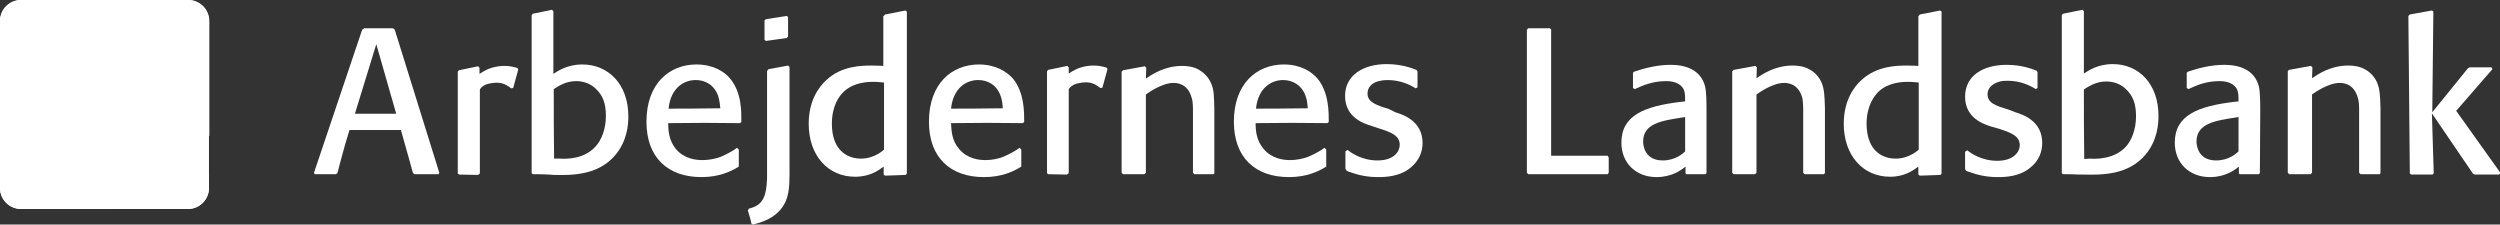 <svg version="1.1" id="Layer_1" xmlns:x="ns_extend;" xmlns:i="ns_ai;" xmlns:graph="ns_graphs;" xmlns="http://www.w3.org/2000/svg" xmlns:xlink="http://www.w3.org/1999/xlink" x="0px" y="0px" viewBox="0 0 690.3 62" style="enable-background:new 0 0 690.3 62;" xml:space="preserve">
 <rect x="0" y="0" width="690.3" height="62" fill="#333333" stroke="none"/>
 <style type="text/css">
  .st0{fill:#FFFFFF;}
 </style>
 <g>
  <path class="st0" d="M57.7,51.9c0,3.2-2.6,5.8-5.8,5.8H5.8c-3.2,0-5.8-2.6-5.8-5.8V5.8C0,2.6,2.6,0,5.8,0h46.1
		c3.2,0,5.8,2.6,5.8,5.8L57.7,51.9L57.7,51.9z">
  </path>
  <path class="st0" d="M38.9,7.9v29.6h18.9V5.8C57.8,2.6,55.2,0,52,0H5.8C2.6,0,0,2.6,0,5.8v25.7L23.6,7.9H38.9z">
  </path>
  <path class="st0" d="M28.1,48.2V18.7L0,46.7v5.2c0,3.2,2.6,5.8,5.8,5.8h46.1c3.2,0,5.8-2.6,5.8-5.8v-3.7H28.1z">
  </path>
  <path class="st0" d="M121.3,47.7l-0.2,0.4h-6.7l-0.4-0.4c0,0-1.8-6.6-3.3-11.8c-2.3,0-11.9,0-14.2,0c-1.7,5.4-3.3,11.8-3.3,11.8
		l-0.4,0.4h-5.9l-0.2-0.4L100,8.2l0.6-0.4h7.9l0.5,0.4L121.3,47.7z M98,31.4c1.8,0,9.5,0,11.4,0l-5.5-19.2L98,31.4z">
  </path>
  <path class="st0" d="M151.6,48.2c-1.9-0.1-2.5-0.1-4.5-0.1l-0.3-0.3V4.2l0.3-0.4l5.3-1.1l0.4,0.4v17.3c1.1-0.7,3.7-2.6,8-2.6
		c7.1,0,12.7,5.4,12.7,14.3c0,2.3-0.3,6.7-3.5,10.6c-4.8,5.8-12.2,5.7-17.1,5.6L151.6,48.2L151.6,48.2z M154.6,43.8
		c1.8,0.1,6.6,0.2,9.8-3.3c1.7-1.8,2.9-4.9,2.9-8.5c0-3.7-1-5.7-2.6-7.3c-1.5-1.6-3.6-2.3-5.6-2.3c-2.8,0-4.8,1.3-6.2,2.2
		c0,8.5,0,10.5,0.1,19.2L154.6,43.8z">
  </path>
  <path class="st0" d="M132.5,47.9l-0.5,0.4l-5.2-0.1l-0.4-0.3V19.8l0.3-0.4l5.3-1.1l0.4,0.4v1.7c1.1-0.7,2.5-1.7,5.3-2.1
		c2.9-0.4,5.2,0.5,5.2,0.5l0.2,0.4l-1.4,5.1l-0.6,0.1c0,0-0.5-0.5-0.8-0.6c-1.3-0.9-2.7-1.1-4.2-0.9c-1.4,0.2-2.8,0.5-3.6,1.8
		C132.5,26.4,132.5,47.9,132.5,47.9z">
  </path>
  <path class="st0" d="M295.1,47.8l-0.5,0.4l-5.2-0.1l-0.3-0.3V19.7l0.3-0.4l5.3-1.1l0.4,0.4v1.7c1.1-0.7,2.5-1.7,5.3-2.1
		c2.9-0.4,5.2,0.5,5.2,0.5l0.2,0.4l-1.4,5.1l-0.6,0.1c0,0-0.6-0.5-0.8-0.6c-1.3-0.9-2.7-1.1-4.2-0.9c-1.4,0.2-2.8,0.5-3.7,1.8
		C295.1,26.4,295.1,47.8,295.1,47.8z">
  </path>
  <path class="st0" d="M204,41.3V46l-1.2,0.7c-1,0.5-4.1,2.2-9.1,2.2c-9.3,0-15.2-5.4-15.2-15.3c0-10.6,6.4-15.8,13.8-15.8
		c4.5,0,7.7,1.9,9.3,3.9c3.3,3.9,3.1,9.5,3.1,12l-0.4,0.3c-8.9-0.1-10.4-0.1-19.8,0c0,2,0.2,4.8,2.1,7.1c2.3,2.8,5.6,3.1,7.4,3.1
		c1.6,0,3.4-0.3,5-0.9c2.1-0.9,3.8-1.9,4.5-2.5L204,41.3z M198.3,26.5c-1.1-3.1-3.6-4.4-6.2-4.4c-3.2,0-6.9,2.1-7.5,7.9
		c1.5,0,9.2,0,14.3-0.1C198.8,29,198.7,27.8,198.3,26.5z">
  </path>
  <path class="st0" d="M282,41.3V46l-1.2,0.7c-1,0.5-4,2.2-9.1,2.2c-9.3,0-15.2-5.4-15.2-15.3c0-10.6,6.4-15.8,13.8-15.8
		c4.5,0,7.6,1.9,9.4,3.9c3.2,3.9,3.1,9.5,3.1,12l-0.4,0.3c-8.9-0.1-10.4-0.1-19.8,0c0.1,2,0.2,4.8,2.2,7.1c2.3,2.8,5.6,3.1,7.3,3.1
		c1.6,0,3.4-0.3,4.9-0.9c2.1-0.9,3.8-1.9,4.5-2.5L282,41.3z M276.3,26.5c-1.1-3.1-3.6-4.4-6.2-4.4c-3.2,0-6.9,2.1-7.5,7.9
		c1.6,0,9.2,0,14.3-0.1C276.8,29,276.8,27.8,276.3,26.5z">
  </path>
  <path class="st0" d="M366.2,41.3V46l-1.2,0.7c-1,0.5-4,2.2-9.1,2.2c-9.3,0-15.2-5.4-15.2-15.3c0-10.6,6.4-15.8,13.8-15.8
		c4.5,0,7.6,1.9,9.3,3.9c3.2,3.9,3.1,9.5,3.1,12l-0.4,0.3c-8.9-0.1-10.4-0.1-19.8,0c0,2,0.2,4.8,2.2,7.1c2.3,2.8,5.6,3.1,7.3,3.1
		c1.6,0,3.4-0.3,5-0.9c2.1-0.9,3.8-1.9,4.5-2.5L366.2,41.3z M360.5,26.5c-1.1-3.1-3.7-4.4-6.2-4.4c-3.2,0-6.9,2.1-7.5,7.9
		c1.5,0,9.2,0,14.3-0.1C361,29,361,27.8,360.5,26.5z">
  </path>
  <path class="st0" d="M218,18.5c0,0,0,29,0,29.6c0,3.3-0.2,5.5-1.1,7.6c-2.2,4.7-7.1,5.8-9,6.3l-0.4-0.2c-0.3-1.5-0.5-1.9-1-3.7
		l0.3-0.5c3.8-0.9,4.8-3.2,5-8.3c0-0.4,0-0.8,0-1.2c0-1.8,0-28.5,0-28.5l0.4-0.5l5.4-1L218,18.5z M217.2,10.5l-5.7,0.8l-0.4-0.3V5.6
		l0.4-0.3l5.7-0.9l0.4,0.3v5.4L217.2,10.5z">
  </path>
  <path class="st0" d="M244.4,4l5.6-1.1l0.4,0.3v44.7l-0.3,0.4l-5.7,0.2l-0.4-0.3V46c-1.4,1-3.7,2.8-7.9,2.8c-7.6,0-12.8-6-12.8-14.6
		c0-6.2,2.6-10.1,5-12.2c4.1-3.8,9.5-3.9,12.5-3.9c1.2,0,3.1,0.1,3.1,0.1V4.5L244.4,4z M244.1,22.8c0,0-1.7-0.2-2.8-0.2
		c-1.8,0-5.5,0.1-8.3,2.7c-1.3,1.2-3.3,3.9-3.3,8.9c0,3.3,0.9,5.6,2.1,7c1,1.2,2.9,2.6,5.9,2.6c3.9,0,6.4-2.5,6.4-2.5L244.1,22.8
		L244.1,22.8z">
  </path>
  <path class="st0" d="M335.1,48.1h-5.3l-0.4-0.4c0,0,0-16.5,0-17.6c0-1.6-0.2-2.7-0.3-2.9c-1.1-4.3-4.3-4.3-5.1-4.3
		c-3.4,0-7.6,3.2-7.6,3.2v21.6l-0.4,0.4h-5.9l-0.4-0.4V19.8l0.4-0.4c2.8-0.5,3.4-0.6,6-1.1l0.4,0.4l-0.1,3c1.5-1,5-3.5,10-3.5
		c1.4,0,3.2,0.2,4.7,1.1s2.7,2.2,3.3,3.7c0.8,1.7,0.8,3.4,0.9,6.9v18L335.1,48.1z">
  </path>
  <path class="st0" d="M385.3,31c2.3,0.7,7.5,2.5,7.5,8.5c0,2.3-0.9,4.8-3.2,6.7c-3,2.6-7.1,2.7-9.1,2.7c-3.1,0-5.6-0.6-7.8-1.4
		c-0.3-0.1-0.6-0.2-0.9-0.4l-0.3-0.5v-4.8l0.6-0.4c1,0.8,3.9,2.9,8.3,2.9c4.5,0,6.1-2.5,6.1-4.3c0-2.6-2.4-3.5-5.9-4.6l-1.8-0.6
		c-2.3-0.7-7.4-2.4-7.4-8.3c0-5.8,5.1-8.8,11.5-8.8c4.2,0,7.2,1.2,8.2,1.6l0.3,0.4v4.4l-0.5,0.3c-1.4-0.9-4.1-2.3-7.8-2.3
		c-0.8,0-1.6,0.1-2.4,0.3c-1.7,0.4-3.1,1.6-3.1,3.4c0,2.4,2.3,3.2,5.9,4.3L385.3,31z">
  </path>
  <path class="st0" d="M574.1,48.2c-1.9-0.1-2.5-0.1-4.5-0.1l-0.3-0.3V4.2l0.3-0.4l5.4-1.1l0.4,0.4v17.2c1.1-0.7,3.7-2.6,8-2.6
		c7.1,0,12.6,5.4,12.6,14.3c0,2.3-0.3,6.7-3.5,10.6c-4.8,5.8-12.2,5.7-17.1,5.6C575.3,48.2,574.1,48.2,574.1,48.2z M577.1,43.8
		c1.7,0.1,6.6,0.2,9.8-3.2c1.7-1.8,2.9-4.9,2.9-8.5c0-3.7-1-5.7-2.6-7.3c-1.5-1.6-3.6-2.3-5.6-2.3c-2.8,0-4.8,1.3-6.2,2.2
		c0,8.5,0,10.5,0.1,19.2L577.1,43.8z">
  </path>
  <path class="st0" d="M530.1,4l5.6-1.1l0.4,0.3v44.7l-0.3,0.4l-5.7,0.2l-0.4-0.3V46c-1.4,1-3.7,2.8-7.8,2.8c-7.6,0-12.8-6-12.8-14.6
		c0-6.2,2.6-10.1,5-12.2c4.2-3.8,9.6-3.9,12.5-3.9c1.2,0,3.1,0.1,3.1,0.1V4.5L530.1,4z M529.8,22.8c0,0-1.6-0.2-2.8-0.2
		c-1.8,0-5.5,0.1-8.3,2.7c-1.2,1.2-3.3,3.9-3.3,8.9c0,3.2,0.9,5.6,2.1,7c1,1.2,2.9,2.6,5.9,2.6c3.9,0,6.4-2.5,6.4-2.5L529.8,22.8
		L529.8,22.8z">
  </path>
  <path class="st0" d="M657.1,48.1h-5.3l-0.4-0.4c0,0,0-16.5,0-17.6c0-1.6-0.2-2.7-0.3-2.9c-1.1-4.3-4.3-4.3-5.1-4.3
		c-3.4,0-7.6,3.2-7.6,3.2v21.6l-0.4,0.4h-5.9l-0.4-0.4v-28l0.3-0.4c2.9-0.5,3.4-0.6,6.1-1.1l0.4,0.4l-0.1,3c1.5-1,5-3.5,10-3.5
		c1.4,0,3.2,0.2,4.7,1.1c1.5,0.8,2.7,2.2,3.3,3.7c0.7,1.7,0.8,3.4,0.9,6.9v18L657.1,48.1z">
  </path>
  <path class="st0" d="M503.6,48.1h-5.3l-0.4-0.4c0,0,0-16.5,0-17.6c0-1.6-0.2-2.7-0.2-2.9c-1.1-4.3-4.3-4.3-5.1-4.3
		c-3.4,0-7.6,3.2-7.6,3.2v21.6l-0.4,0.4h-5.9l-0.4-0.4v-28l0.4-0.4c2.8-0.5,3.4-0.6,6-1.1l0.4,0.4l-0.1,3c1.5-1,5-3.5,10-3.5
		c1.4,0,3.2,0.2,4.7,1.1c1.5,0.8,2.7,2.2,3.3,3.7c0.7,1.7,0.8,3.4,0.9,6.9v18L503.6,48.1z">
  </path>
  <path class="st0" d="M556.5,31c2.3,0.7,7.4,2.5,7.4,8.5c0,2.3-0.9,4.9-3.2,6.7c-3,2.6-7,2.7-9.1,2.7c-3.1,0-5.6-0.6-7.8-1.4
		c-0.3-0.1-0.6-0.2-0.9-0.3l-0.3-0.5v-4.8l0.6-0.4c1,0.8,3.9,2.9,8.3,2.9c4.5,0,6.2-2.5,6.2-4.3c0-2.6-2.5-3.5-5.9-4.6L550,35
		c-2.3-0.7-7.4-2.4-7.4-8.3s5.1-8.8,11.5-8.8c4.2,0,7.2,1.2,8.2,1.6l0.3,0.4v4.4l-0.5,0.3c-1.4-0.9-4.1-2.3-7.7-2.3
		c-0.8,0-1.6,0-2.5,0.3c-1.7,0.5-3.1,1.7-3.1,3.4c0,2.5,2.3,3.2,5.9,4.3L556.5,31z">
  </path>
  <path class="st0" d="M444.2,43.5v4.2l-0.3,0.4H422l-0.4-0.4V8.2l0.4-0.4h5.9l0.4,0.3V43h15.6L444.2,43.5z">
  </path>
  <path class="st0" d="M471.2,47.8l-0.3,0.3h-5.3l-0.2-0.3V46c-1.1,0.9-3.7,2.9-8,2.9c-5.7,0-9.7-3.9-9.7-9.5
		c0-7.6,6.4-10.1,16.6-11.3l1-0.1c0-1.5,0-2.6-0.5-3.5c-0.6-1-1.9-2.1-4.7-2.1c-3.7,0-6.3,1.1-8.7,2.2l-0.5-0.3v-4.2l0.3-0.3
		c3.2-1.1,6.7-1.9,10.1-1.9c4.2,0,8.3,1.4,9.5,5.9c0.4,1.6,0.4,4.7,0.4,7.1L471.2,47.8L471.2,47.8z M464.8,32.4
		c-5.8,0.9-11.1,1.6-11.1,6.7c0,0.3,0,5.2,5.4,5.2c3.5,0,5.6-1.9,6.2-2.5v-9.5L464.8,32.4z">
  </path>
  <path class="st0" d="M624,47.8l-0.3,0.3h-5.3l-0.2-0.3V46c-1.1,0.9-3.7,2.9-8,2.9c-5.7,0-9.7-3.9-9.7-9.5c0-7.6,6.4-10.1,16.6-11.3
		l1-0.1c0-1.5,0-2.6-0.5-3.5c-0.6-1-1.9-2.1-4.7-2.1c-3.7,0-6.3,1.1-8.6,2.2l-0.5-0.3v-4.2l0.3-0.3c3.2-1.1,6.7-1.9,10.1-1.9
		c4.2,0,8.3,1.4,9.5,5.9c0.4,1.6,0.4,4.7,0.4,7.1L624,47.8L624,47.8z M617.6,32.4c-5.8,0.9-11.1,1.6-11.1,6.7c0,0.3,0,5.2,5.4,5.2
		c3.5,0,5.6-1.9,6.2-2.5v-9.5L617.6,32.4z">
  </path>
  <path class="st0" d="M690.1,48.2h-6.8l-0.5-0.3l-11.3-16.6l0.5,16.5l-0.3,0.4h-5.9l-0.4-0.3L665,4.4l0.4-0.4l6.1-1.1l0.4,0.3
		L671.6,31l9.8-12.1l0.5-0.3h6.1l0.2,0.5l-10,11.5l12.2,17.1L690.1,48.2z">
  </path>
 </g>
</svg>